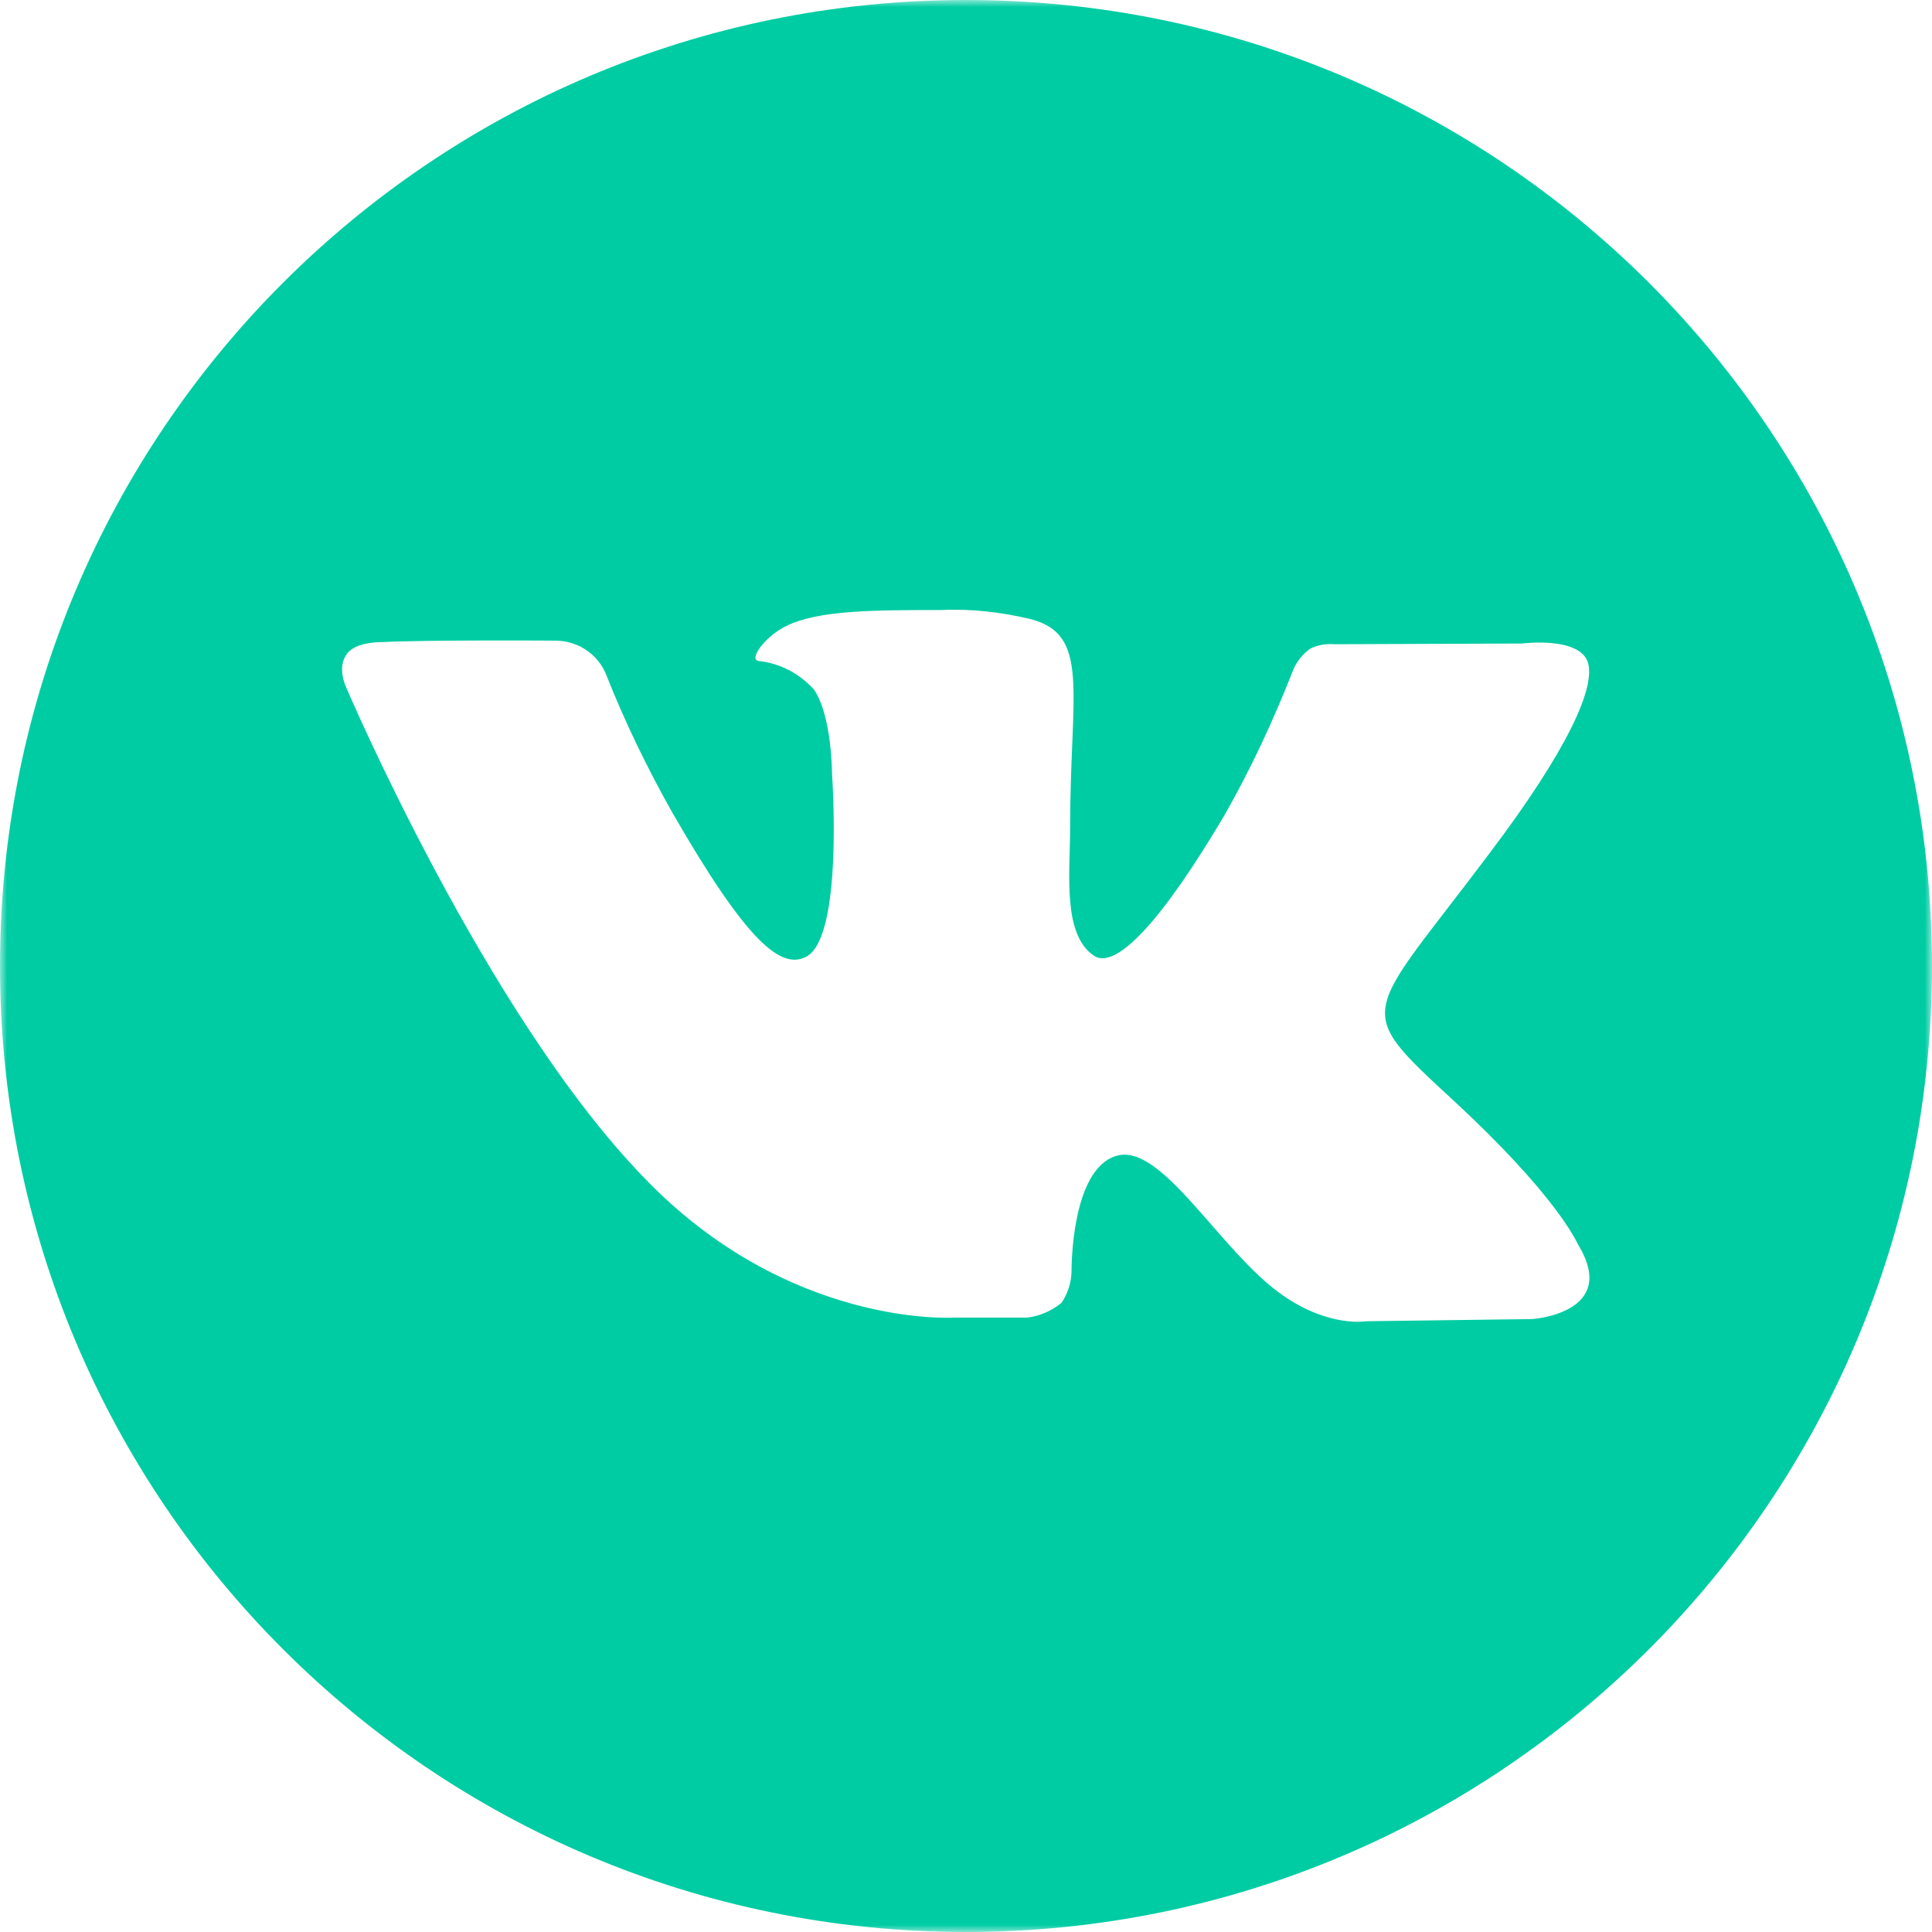 <?xml version="1.0" encoding="UTF-8"?> <svg xmlns="http://www.w3.org/2000/svg" width="138" height="138" viewBox="0 0 138 138" fill="none"><g clip-path="url(#clip0_1152_33)"><mask id="mask0_1152_33" style="mask-type:luminance" maskUnits="userSpaceOnUse" x="0" y="0" width="138" height="138"><path d="M138 0H0V138H138V0Z" fill="white"></path></mask><g mask="url(#mask0_1152_33)"><path d="M69 0C30.886 0 0 30.886 0 69C0 107.114 30.886 138 69 138C107.114 138 138 107.114 138 69C138 30.886 107.114 0 69 0ZM109.453 94.219L97.598 94.374C97.598 94.374 94.998 94.843 91.671 92.555C87.199 89.487 82.987 81.531 79.711 82.571C76.487 83.559 76.54 90.735 76.54 90.735C76.54 91.567 76.279 92.398 75.811 93.075C75.084 93.647 74.251 94.011 73.368 94.115H68.064C68.064 94.115 56.261 94.843 45.965 84.079C34.63 72.38 24.698 49.033 24.698 49.033C24.698 49.033 24.075 47.681 24.751 46.745C25.27 45.965 26.674 45.862 27.35 45.862C30.314 45.705 39.258 45.757 39.258 45.757C40.038 45.757 40.506 45.757 41.442 46.173C42.221 46.589 42.846 47.161 43.261 48.097C44.613 51.529 46.225 54.857 48.045 58.081C53.349 67.284 55.793 69.312 57.613 68.324C60.264 66.868 59.432 55.325 59.432 55.325C59.432 55.325 59.432 51.113 58.133 49.241C57.093 48.097 55.689 47.369 54.181 47.213C53.453 47.109 54.649 45.445 56.157 44.717C58.445 43.574 62.5 43.574 67.284 43.574C69.364 43.469 71.496 43.73 73.524 44.197C77.944 45.289 76.436 49.345 76.436 59.172C76.436 62.292 75.864 66.764 78.151 68.272C79.087 68.896 81.479 68.324 87.459 58.236C89.383 54.857 90.995 51.373 92.398 47.785C92.659 47.213 93.075 46.693 93.594 46.33C94.115 46.069 94.738 45.965 95.311 46.017L108.726 45.965C108.726 45.965 112.73 45.445 113.405 47.265C114.03 49.085 111.898 53.661 106.438 60.889C97.442 72.9 96.454 71.808 103.89 78.671C111.013 85.275 112.521 88.499 112.73 88.915C115.693 93.802 109.453 94.219 109.453 94.219Z" fill="url(#paint0_linear_1152_33)"></path></g></g><defs><linearGradient id="paint0_linear_1152_33" x1="69" y1="0" x2="69" y2="138" gradientUnits="userSpaceOnUse"><stop stop-color="#00CCA3"></stop><stop offset="1" stop-color="#00CCA3"></stop></linearGradient><clipPath id="clip0_1152_33"><rect width="138" height="138" fill="white"></rect></clipPath></defs></svg> 
